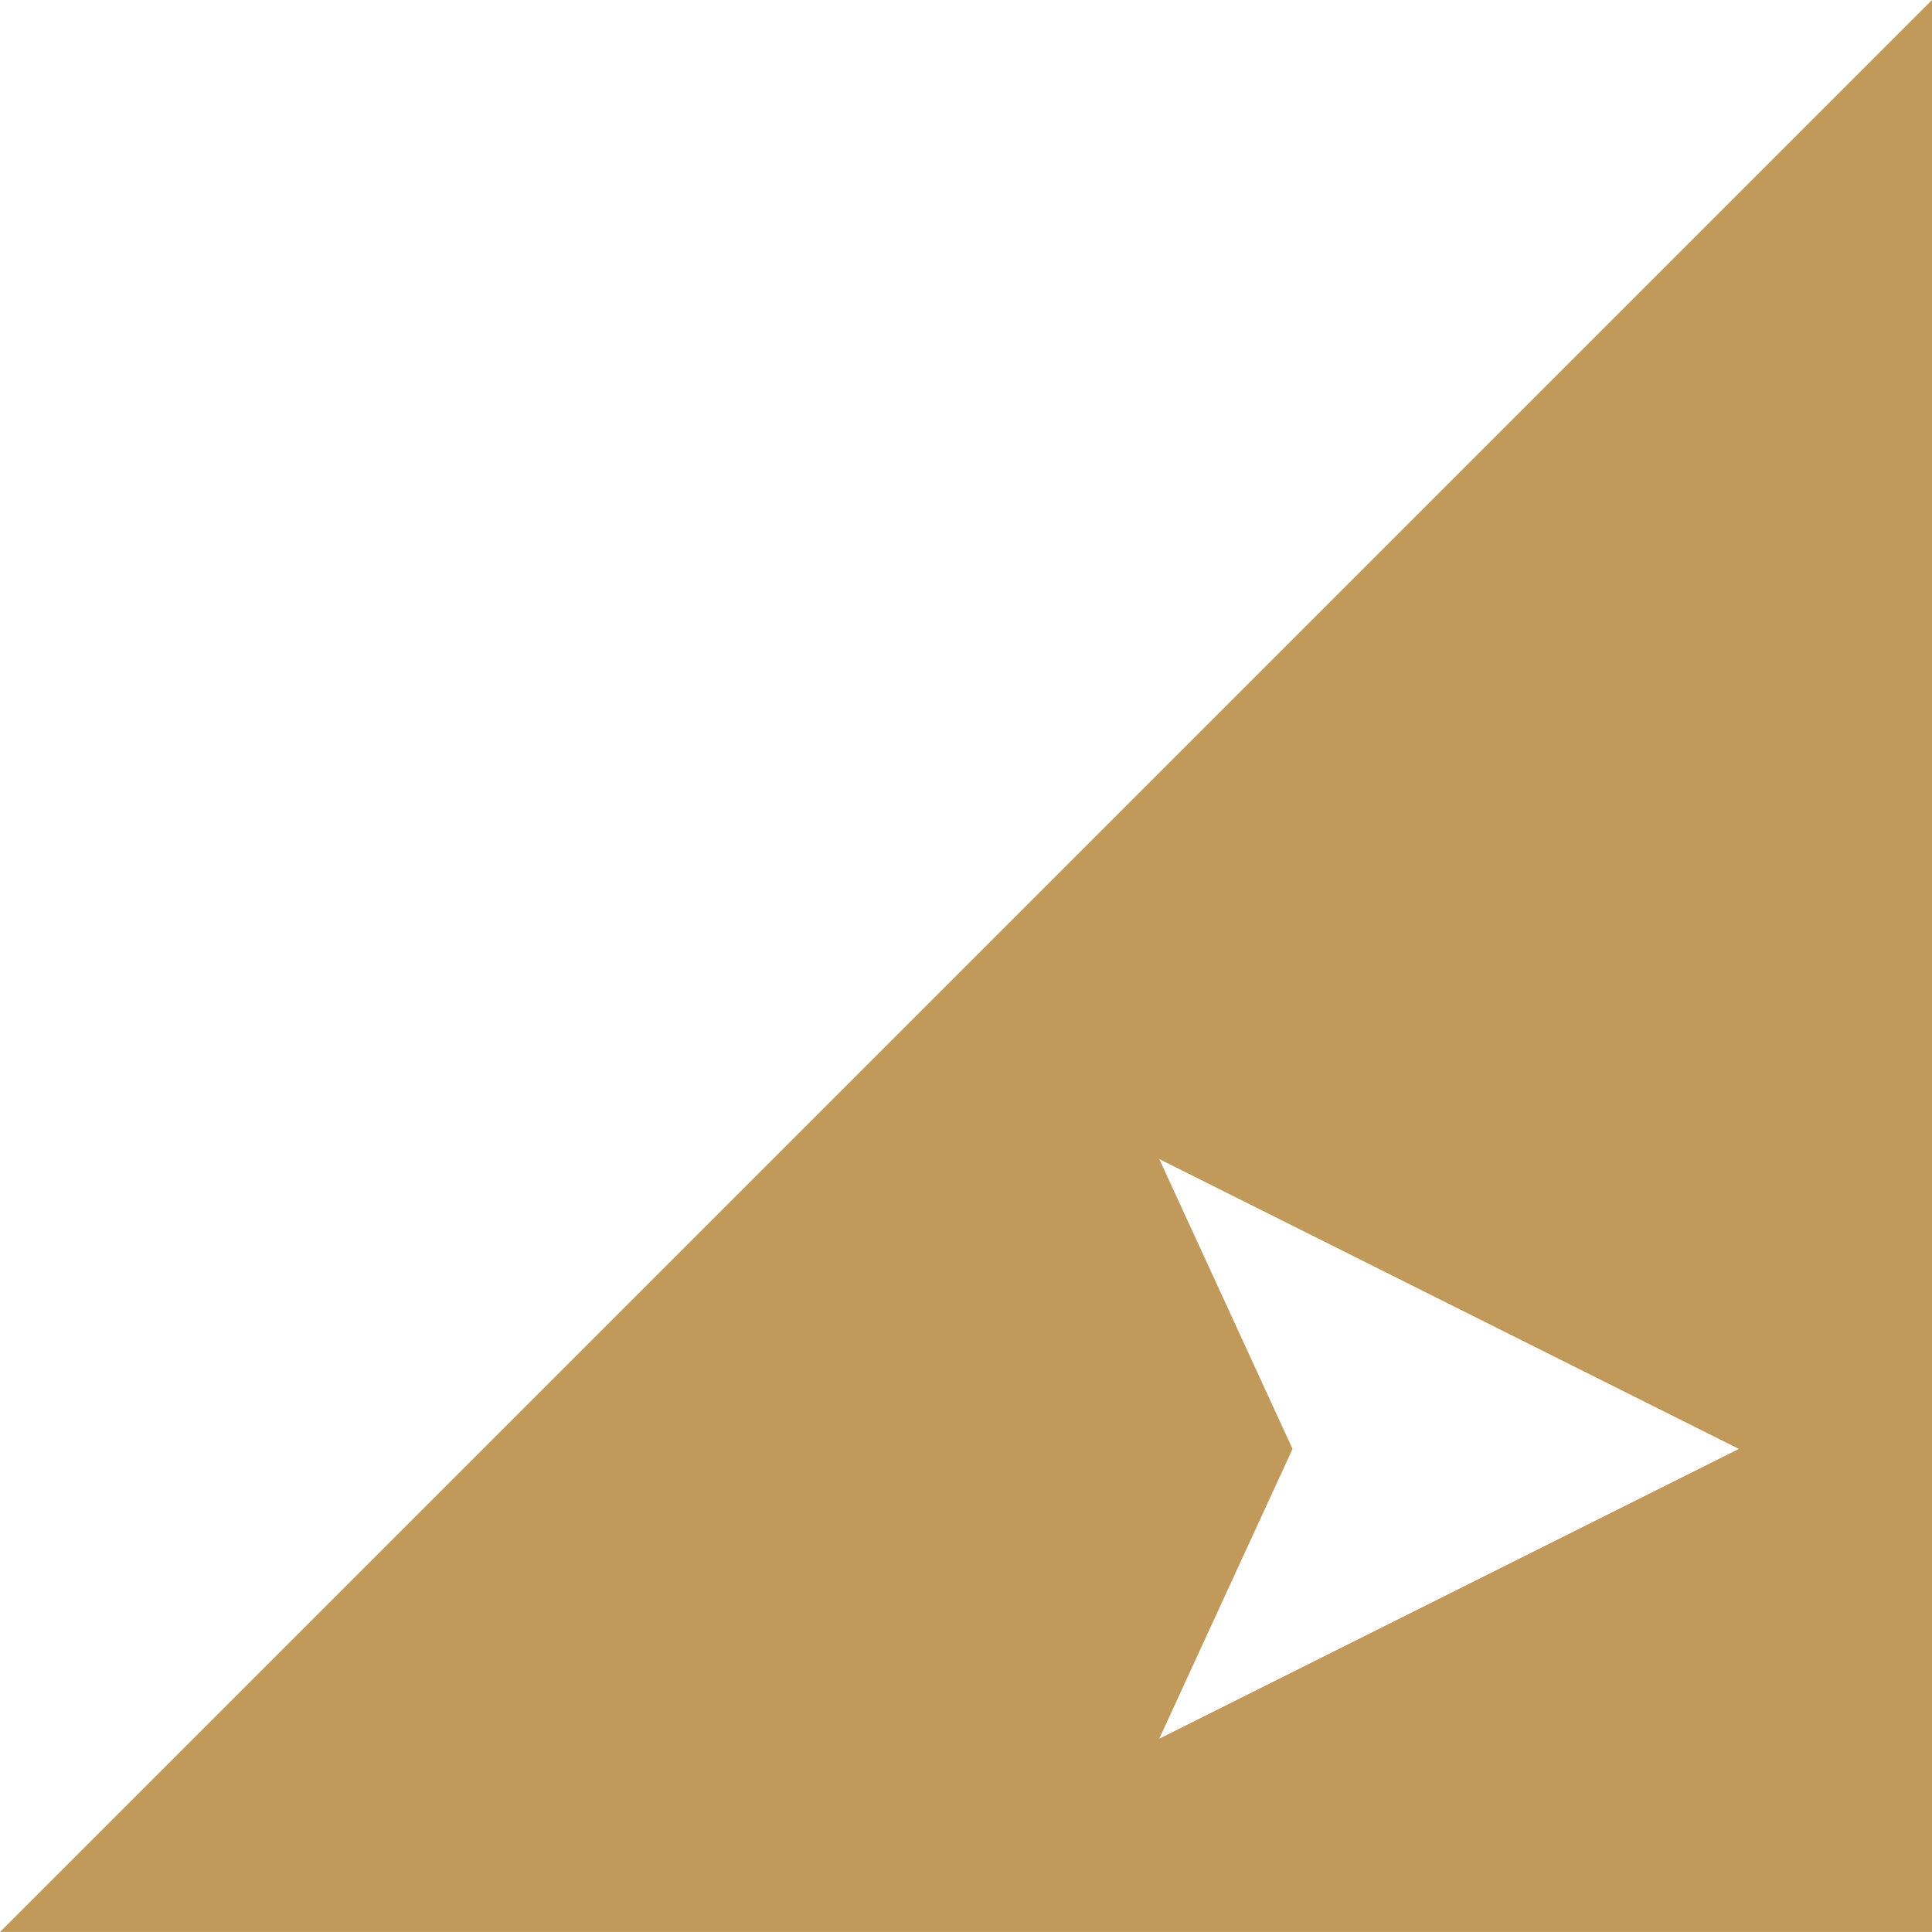 <svg id="リンクアイコン" xmlns="http://www.w3.org/2000/svg" width="29.999" height="29.998" viewBox="0 0 29.999 29.998">
  <path id="前面オブジェクトで型抜き" d="M16030,18792h-30l30-30v30Zm-12-12,2.069,4.5-2.07,4.5,9-4.5Z" transform="translate(-15999.999 -18762.002)" fill="#c19a5b"/>
</svg>
